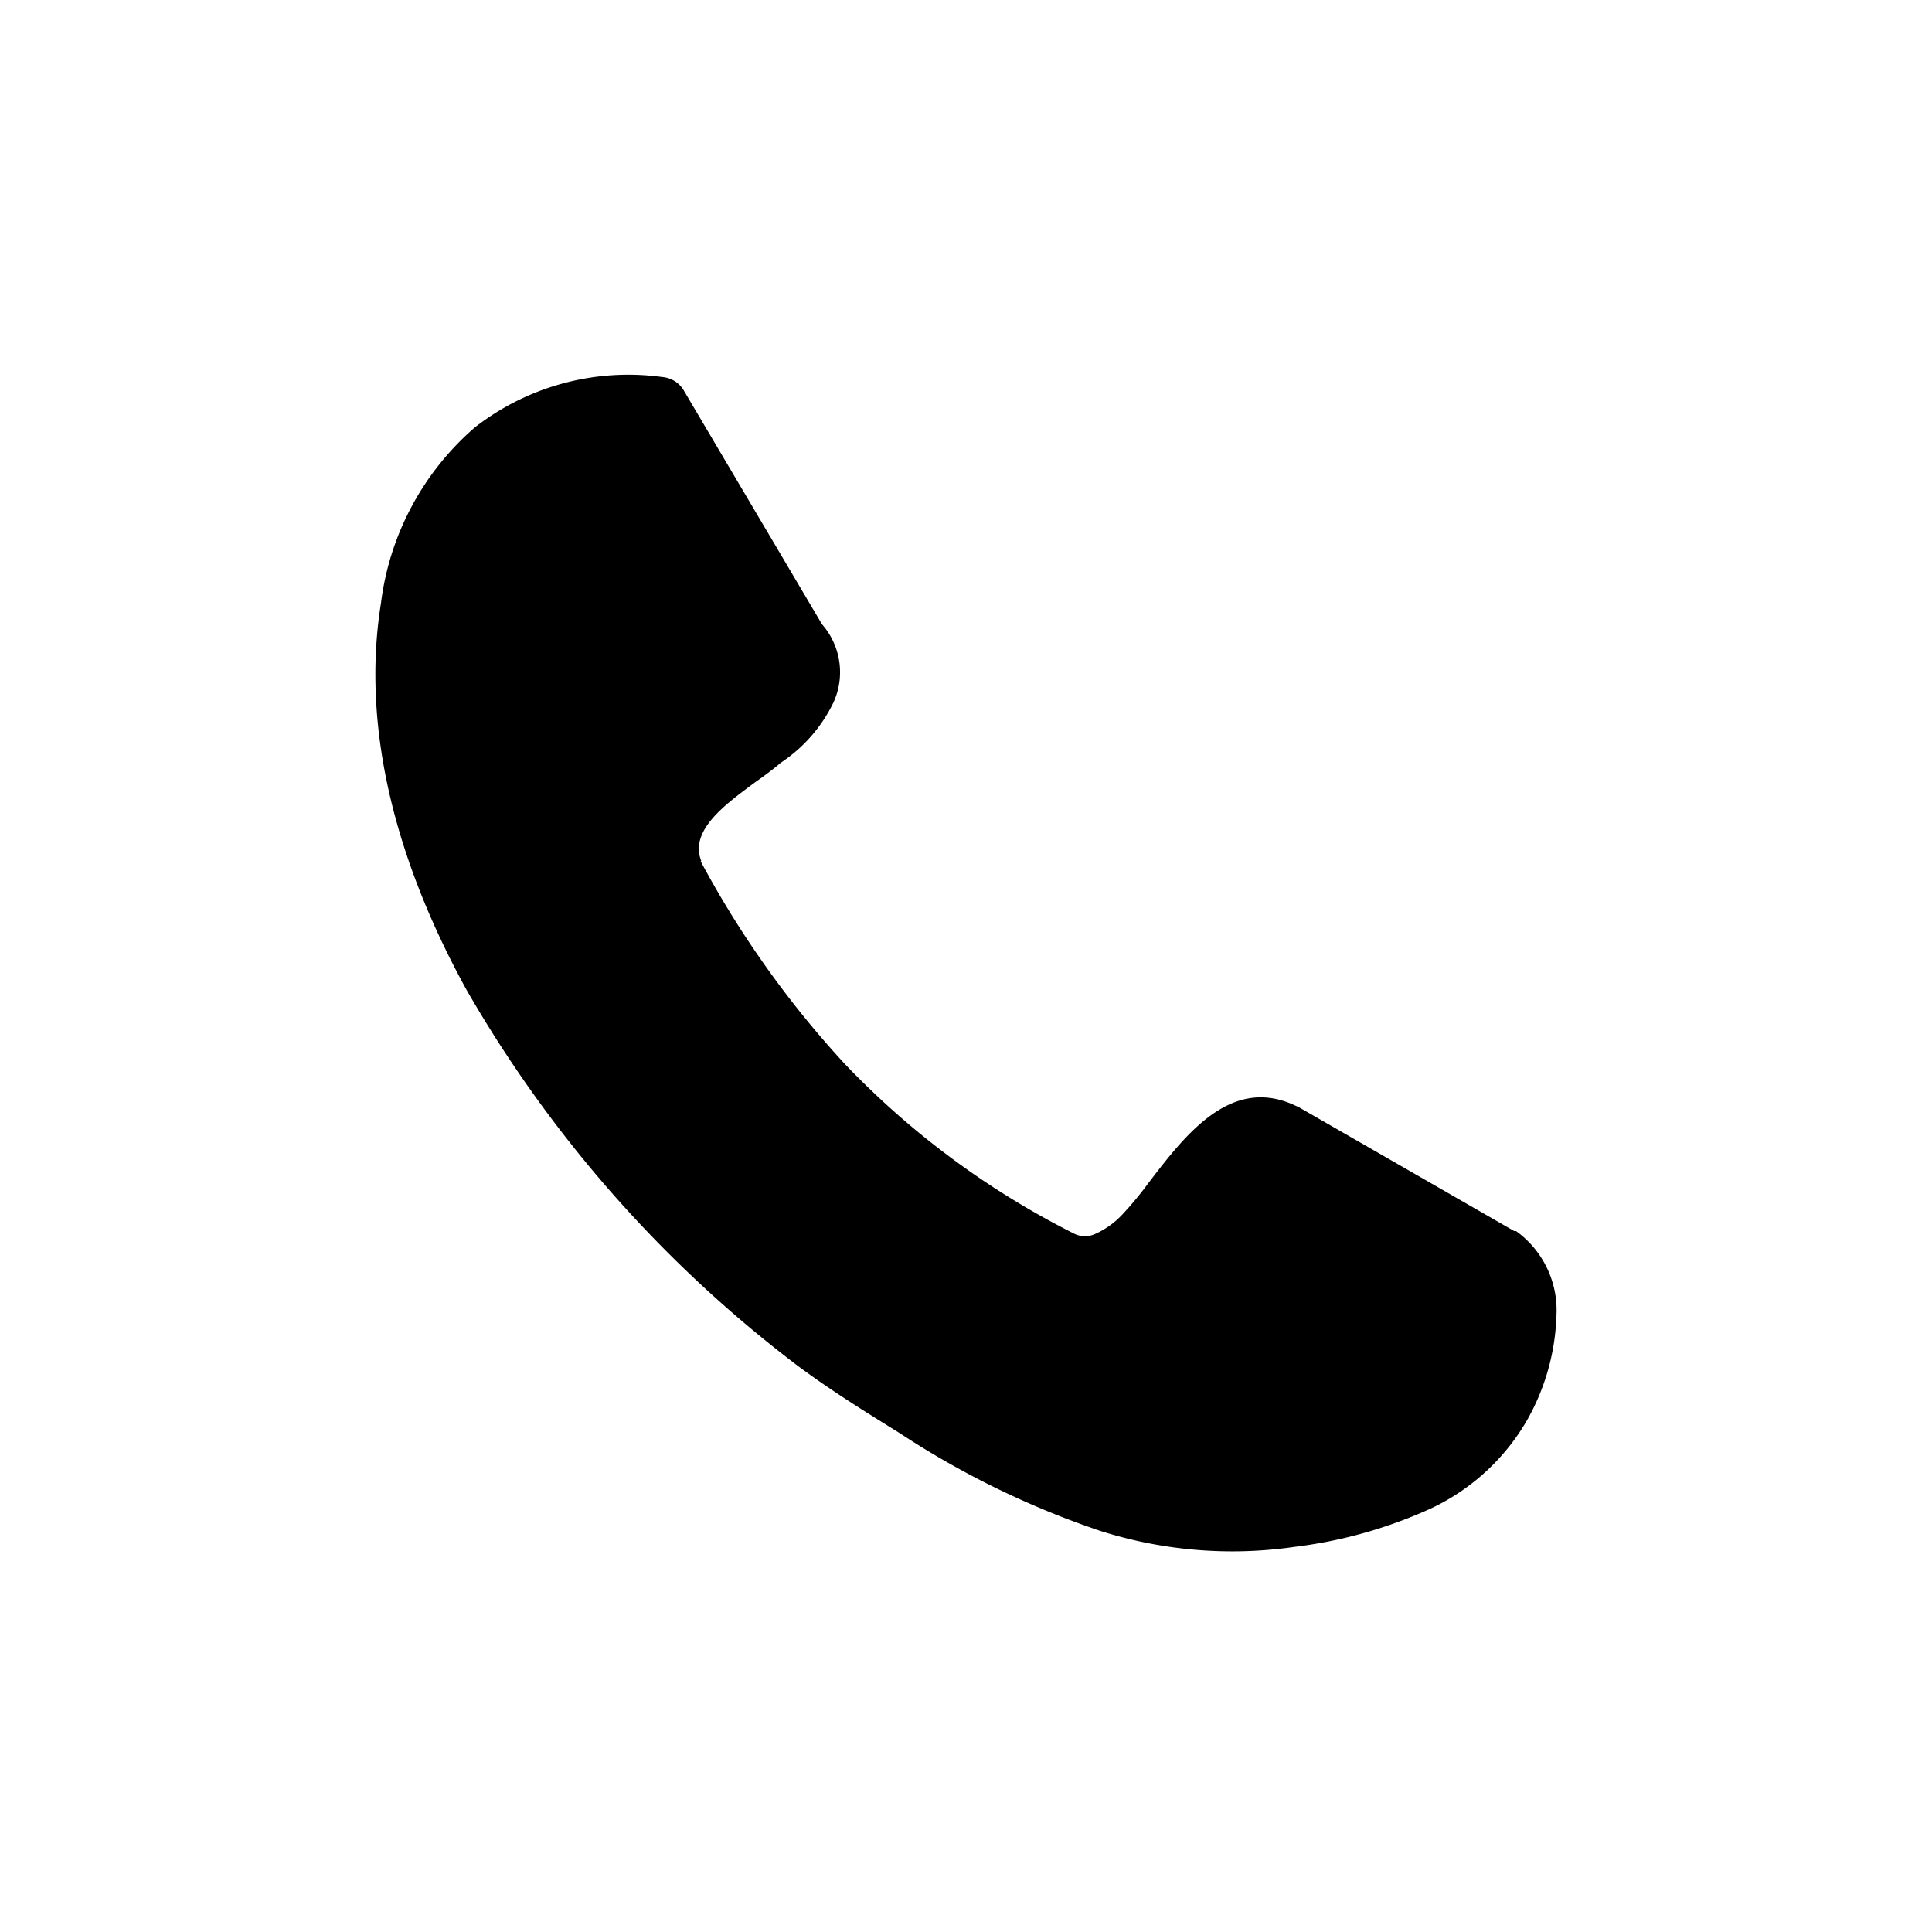 <?xml version="1.0" encoding="UTF-8" standalone="no"?> <svg xmlns="http://www.w3.org/2000/svg" viewBox="0 0 64 64"> <title>Artboard 1</title> <g id="Layer_2" data-name="Layer 2"> <path d="M23.21,28.53A32.51,32.51,0,0,0,28,35.26a27.67,27.67,0,0,0,7.61,5.62.81.81,0,0,0,.66,0,2.78,2.78,0,0,0,.92-.66,11.08,11.08,0,0,0,.83-1c1.23-1.61,2.74-3.6,4.88-2.6l.13.06,7.13,4.1.06,0a3.23,3.23,0,0,1,1.34,2.78,7.49,7.49,0,0,1-1,3.53,7.22,7.22,0,0,1-3.43,3,15.36,15.36,0,0,1-4.23,1.15,14.42,14.42,0,0,1-6.46-.53,28.82,28.82,0,0,1-6.49-3.14l-.17-.11c-1.06-.66-2.2-1.36-3.32-2.19a41.65,41.65,0,0,1-11-12.47c-2.27-4.12-3.52-8.57-2.84-12.82a9.2,9.2,0,0,1,3.12-5.83,8.28,8.28,0,0,1,6.2-1.66.91.91,0,0,1,.72.46l4.57,7.73a2.41,2.41,0,0,1,.38,2.59,5,5,0,0,1-1.75,2c-.24.21-.53.42-.84.64-1,.74-2.19,1.6-1.79,2.61v0Z"></path> </g> </svg> 